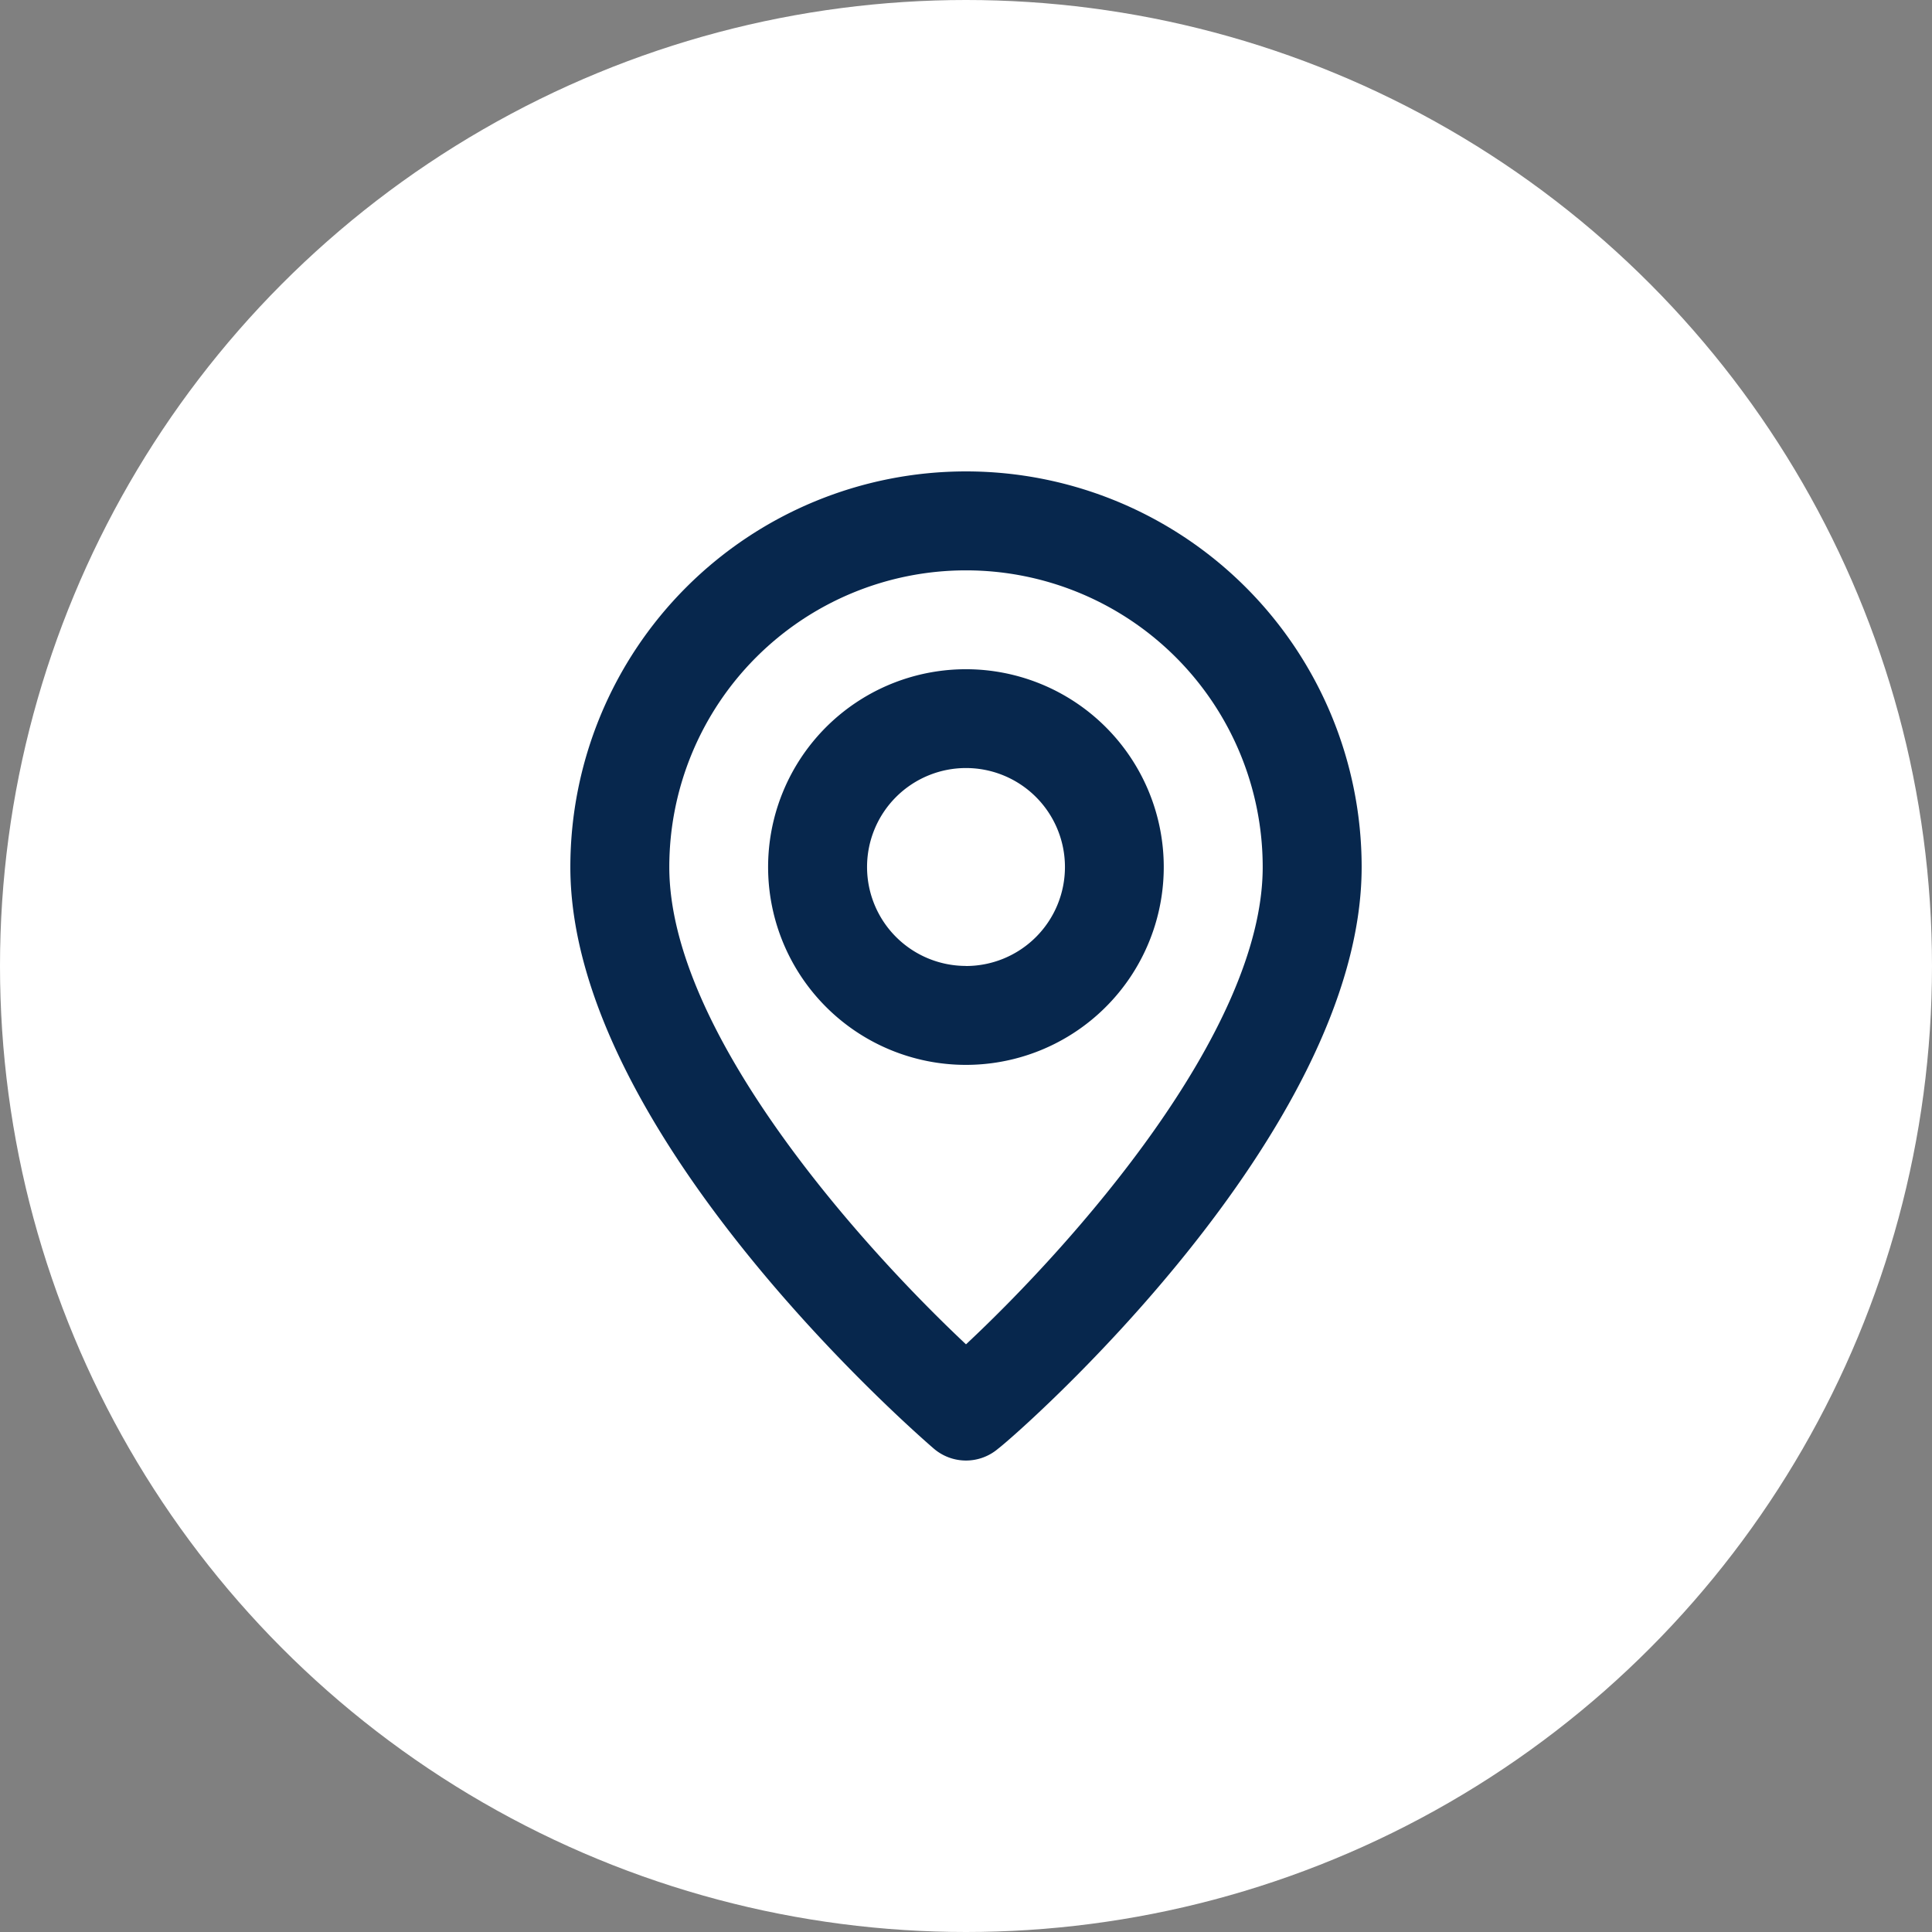 <svg xmlns="http://www.w3.org/2000/svg" xmlns:xlink="http://www.w3.org/1999/xlink" width="28" height="28" viewBox="0 0 28 28">
  <rect x="0" y="0" width="28" height="28" fill="#808080" stroke="none"/>
  <defs>
    <linearGradient id="linear-gradient" x1="0.5" x2="0.5" y2="1" gradientUnits="objectBoundingBox">
      <stop offset="1" stop-color="#fff"/>
    </linearGradient>
  </defs>
  <g id="localizacao" transform="translate(0.441)">
    <circle id="Elipse_6" data-name="Elipse 6" cx="14" cy="14" r="14" transform="translate(-0.441 0)" fill="url(#linear-gradient)"/>
    <path id="_2fd29c034b11ed3cc97e4d0928843b9a" data-name="2fd29c034b11ed3cc97e4d0928843b9a" d="M9.734,2A5.734,5.734,0,0,0,4,7.734c0,3.871,5.053,8.243,5.268,8.429a.717.717,0,0,0,.932,0c.251-.186,5.268-4.559,5.268-8.429A5.734,5.734,0,0,0,9.734,2Zm0,12.651c-1.527-1.434-4.3-4.523-4.3-6.917a4.3,4.3,0,0,1,8.6,0C14.035,10.128,11.261,13.224,9.734,14.651Zm0-9.784A2.867,2.867,0,1,0,12.6,7.734,2.867,2.867,0,0,0,9.734,4.867Zm0,4.3a1.434,1.434,0,1,1,1.434-1.434A1.434,1.434,0,0,1,9.734,9.168Z" transform="translate(3.825 4.832)" fill="#07274D"/>
  </g>
</svg>

